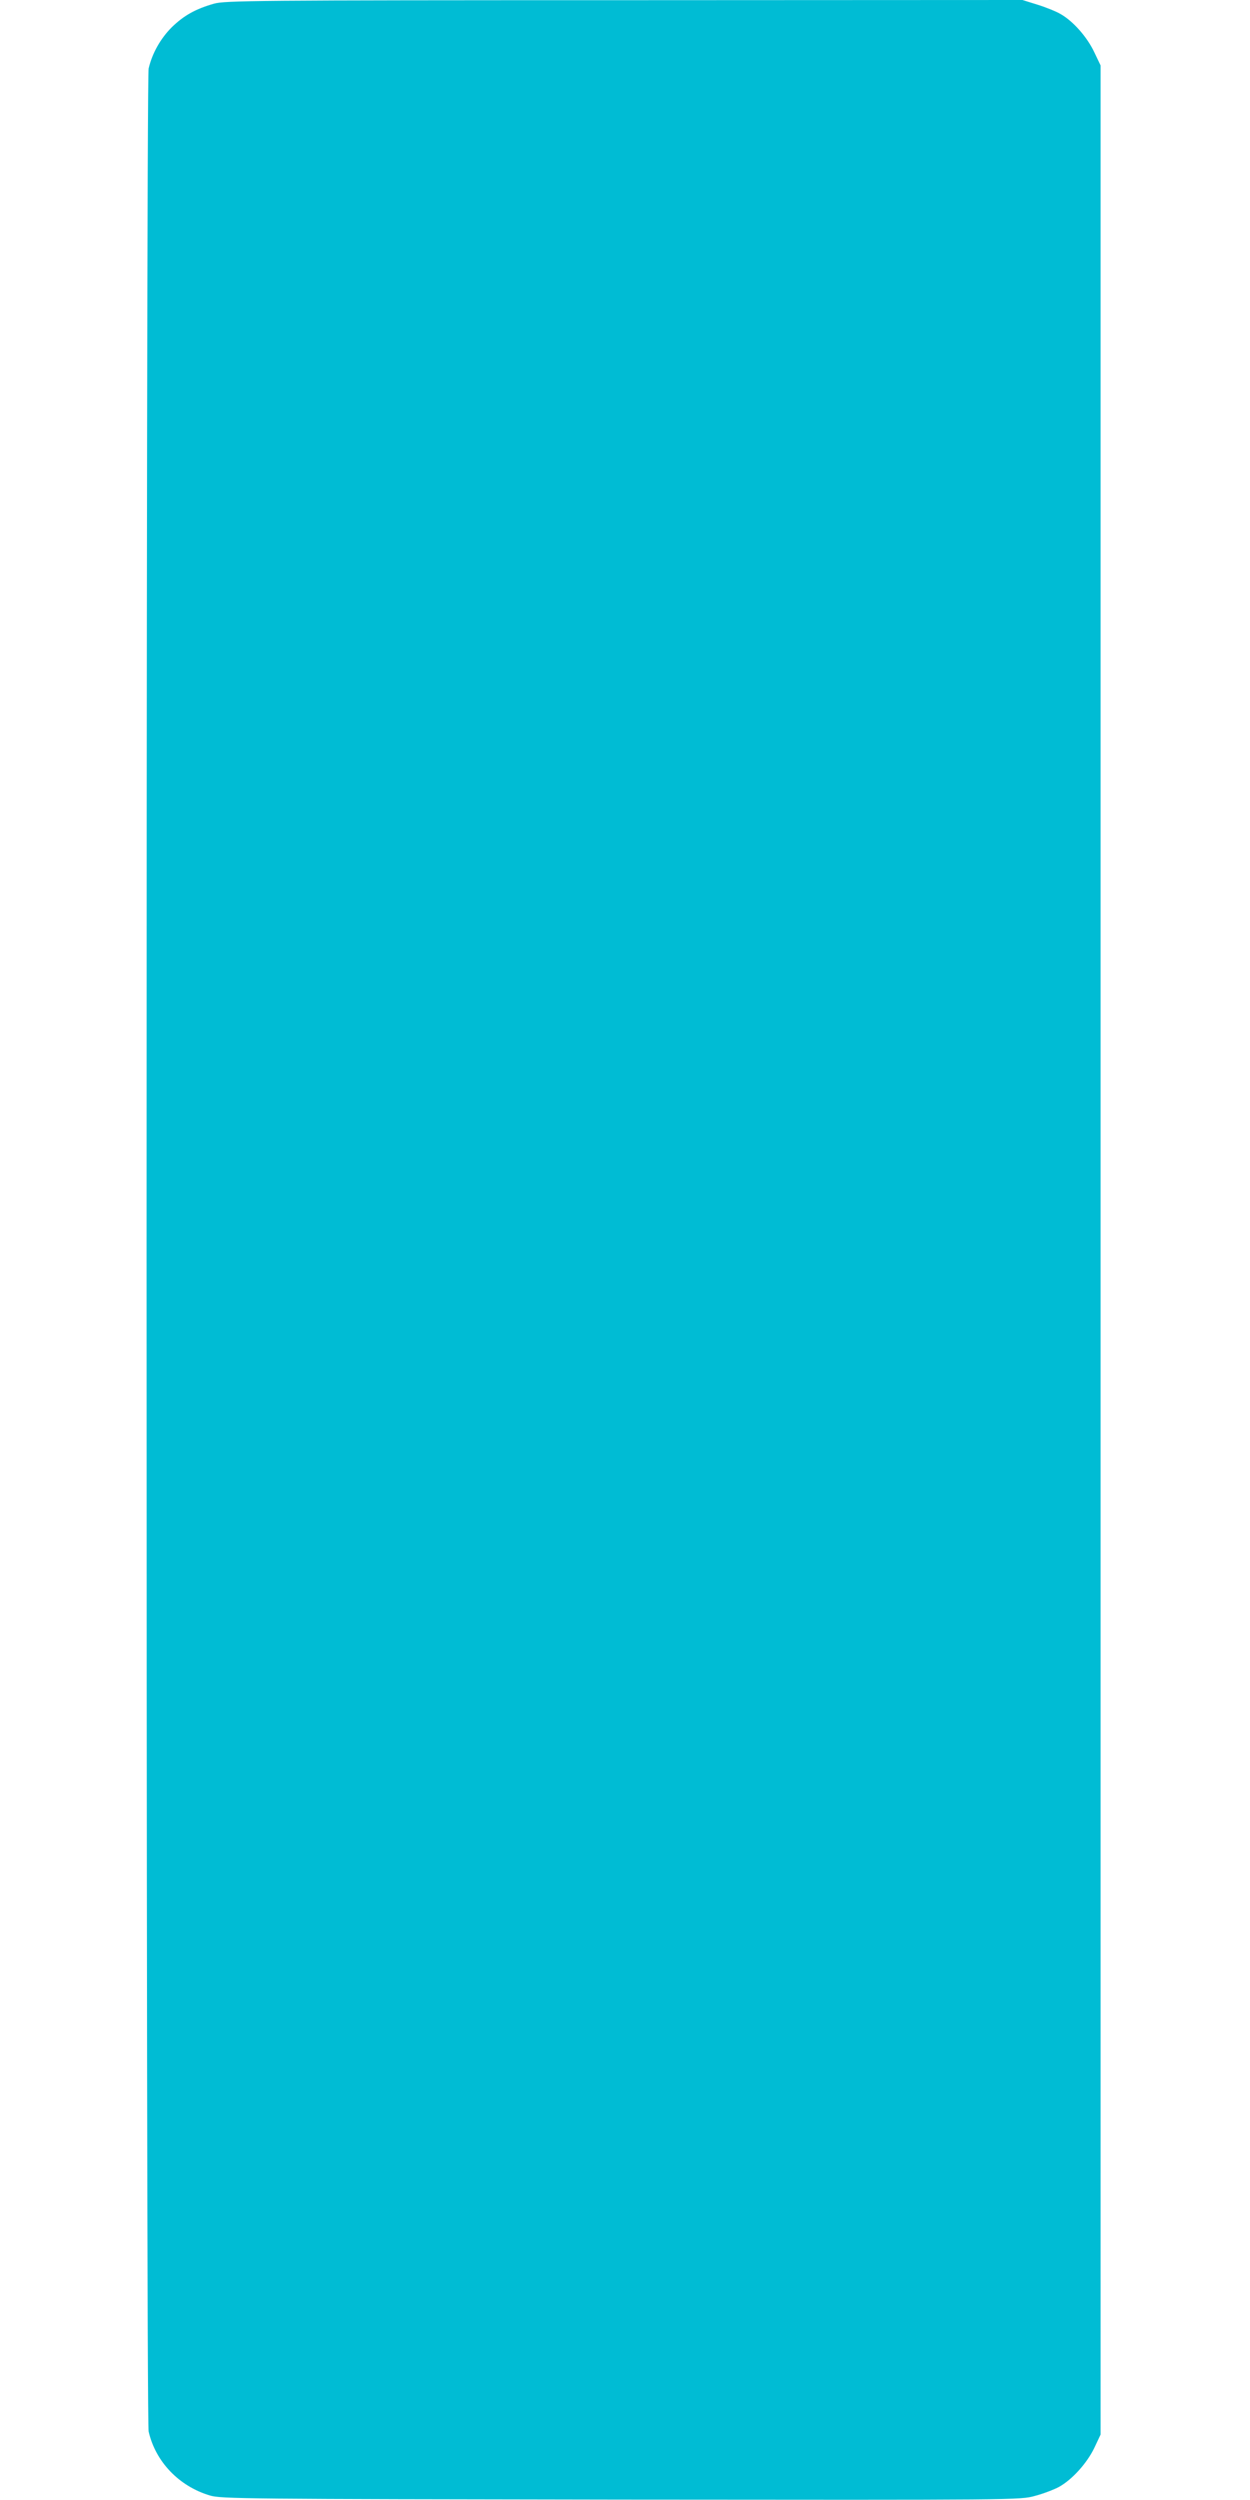 <?xml version="1.0" standalone="no"?>
<!DOCTYPE svg PUBLIC "-//W3C//DTD SVG 20010904//EN"
 "http://www.w3.org/TR/2001/REC-SVG-20010904/DTD/svg10.dtd">
<svg version="1.0" xmlns="http://www.w3.org/2000/svg"
 width="640pt" height="1280pt" viewBox="0 0 640 1280"
 preserveAspectRatio="xMidYMid meet">
<g transform="translate(0,1280) scale(0.1,-0.1)"
fill="#00bcd4" stroke="none">
<path d="M1095 12781 c-94 -27 -153 -60 -215 -120 -58 -58 -101 -134 -119
-212 -14 -61 -14 -12037 0 -12098 35 -155 156 -281 314 -328 57 -17 172 -18
2105 -21 2038 -2 2044 -2 2119 19 42 11 97 32 123 46 67 37 143 121 181 200
l32 68 0 6065 0 6065 -32 67 c-36 77 -107 158 -171 195 -23 14 -78 36 -120 49
l-77 24 -2040 -1 c-1898 0 -2044 -2 -2100 -18z"/>
</g>
</svg>

